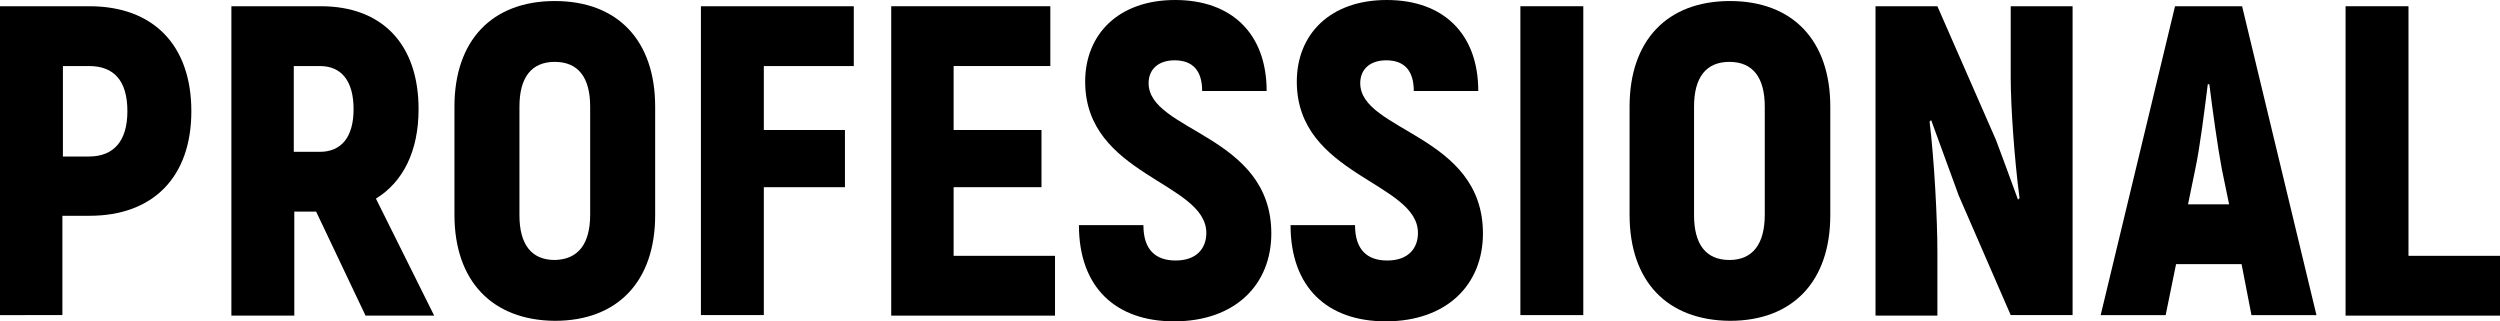<?xml version="1.0" encoding="utf-8"?>
<!-- Generator: Adobe Illustrator 25.4.8, SVG Export Plug-In . SVG Version: 6.00 Build 0)  -->
<svg version="1.1" xmlns="http://www.w3.org/2000/svg" xmlns:xlink="http://www.w3.org/1999/xlink" x="0px" y="0px"
	 viewBox="0 0 480.8 61.8" style="enable-background:new 0 0 480.8 61.8;" xml:space="preserve">
<g id="レイヤー_1">
</g>
<g id="HPフォーマット線_xFF08_作業時はコレを使う_xFF09_">
	<g>
		<g>
			<path d="M36.8,21.4c0,12.6-7.3,20.1-19.6,20.1h-5.2v19.1H0V1.2h17.2C29.5,1.2,36.8,8.7,36.8,21.4z M24.5,21.4
				c0-5.8-2.5-8.7-7.4-8.7h-5v17.4h5C21.9,30.1,24.5,27.1,24.5,21.4z"/>
			<path d="M60.8,40.7h-4.2v20H44.5V1.2h17.2c11.8,0,18.8,7.3,18.8,19.8c0,8.1-3,14-8.2,17.2l11.2,22.5H70.3L60.8,40.7z M56.5,29.2
				h5c4.2,0,6.5-2.9,6.5-8.2c0-5.4-2.3-8.3-6.5-8.3h-5V29.2z"/>
			<path d="M87.4,41.3V20.5c0-12.7,7.2-20.3,19.3-20.3c12.1,0,19.3,7.6,19.3,20.3v20.9c0,12.7-7.2,20.3-19.3,20.3
				C94.7,61.6,87.4,54.1,87.4,41.3z M113.5,41.3V20.5c0-5.6-2.3-8.6-6.8-8.6c-4.5,0-6.8,3-6.8,8.6v20.9c0,5.6,2.3,8.6,6.8,8.6
				C111.2,49.9,113.5,46.9,113.5,41.3z"/>
			<path d="M146.9,12.6V25h15.6v11h-15.6v24.6h-12.1V1.2h29.4v11.5H146.9z"/>
			<path d="M202.9,49.2v11.5h-31.5V1.2h30.6v11.5h-18.6V25h16.9v11h-16.9v13.2H202.9z"/>
			<path d="M207.5,43.3h12.4c0,4.8,2.4,6.8,6.2,6.8c4,0,5.9-2.3,5.9-5.3c0-9.8-23.3-11-23.3-29.1c0-9.1,6.4-15.7,17.3-15.7
				s17.6,6.5,17.6,17.5h-12.4c0-3.9-1.8-5.9-5.3-5.9c-3.1,0-5,1.7-5,4.4c0,9.3,23.6,9.9,23.6,28.9c0,9.8-6.9,16.9-18.7,16.9
				C214.6,61.8,207.5,55.3,207.5,43.3z"/>
			<path d="M248.2,43.3h12.4c0,4.8,2.4,6.8,6.2,6.8c4,0,5.9-2.3,5.9-5.3c0-9.8-23.3-11-23.3-29.1c0-9.1,6.4-15.7,17.3-15.7
				s17.6,6.5,17.6,17.5h-12.4c0-3.9-1.8-5.9-5.3-5.9c-3.1,0-5,1.7-5,4.4c0,9.3,23.6,9.9,23.6,28.9c0,9.8-6.9,16.9-18.7,16.9
				C255.3,61.8,248.2,55.3,248.2,43.3z"/>
			<path d="M304.5,1.2v59.4h-12.1V1.2H304.5z"/>
			<path d="M313.4,41.3V20.5c0-12.7,7.2-20.3,19.3-20.3c12.1,0,19.3,7.6,19.3,20.3v20.9c0,12.7-7.2,20.3-19.3,20.3
				C320.6,61.6,313.4,54.1,313.4,41.3z M339.4,41.3V20.5c0-5.6-2.3-8.6-6.8-8.6s-6.8,3-6.8,8.6v20.9c0,5.6,2.3,8.6,6.8,8.6
				S339.4,46.9,339.4,41.3z"/>
			<path d="M398.6,1.2v59.4h-11.9l-10-23l-5.3-14.5l-0.3,0.3c0.9,7.5,1.5,18.6,1.5,25.2v12.1h-11.9V1.2h11.9L383.9,27
				c1.4,3.7,2.8,7.6,4.2,11.4l0.3-0.3c-1-7.5-1.7-17.7-1.7-23.2V1.2H398.6z"/>
			<path d="M431.1,50.8h-12.6l-2,9.8h-12.5l14.3-59.4h12.9l14.3,59.4h-12.5L431.1,50.8z M428.7,39.3l-1.4-6.8
				c-0.8-4.2-1.8-11.5-2.4-16.3h-0.3c-0.6,4.8-1.5,12.1-2.4,16.3l-1.4,6.8H428.7z"/>
			<path d="M480.8,49.2v11.5h-29.7V1.2h12.1v48H480.8z"/>
		</g>
	</g>
</g>
</svg>
